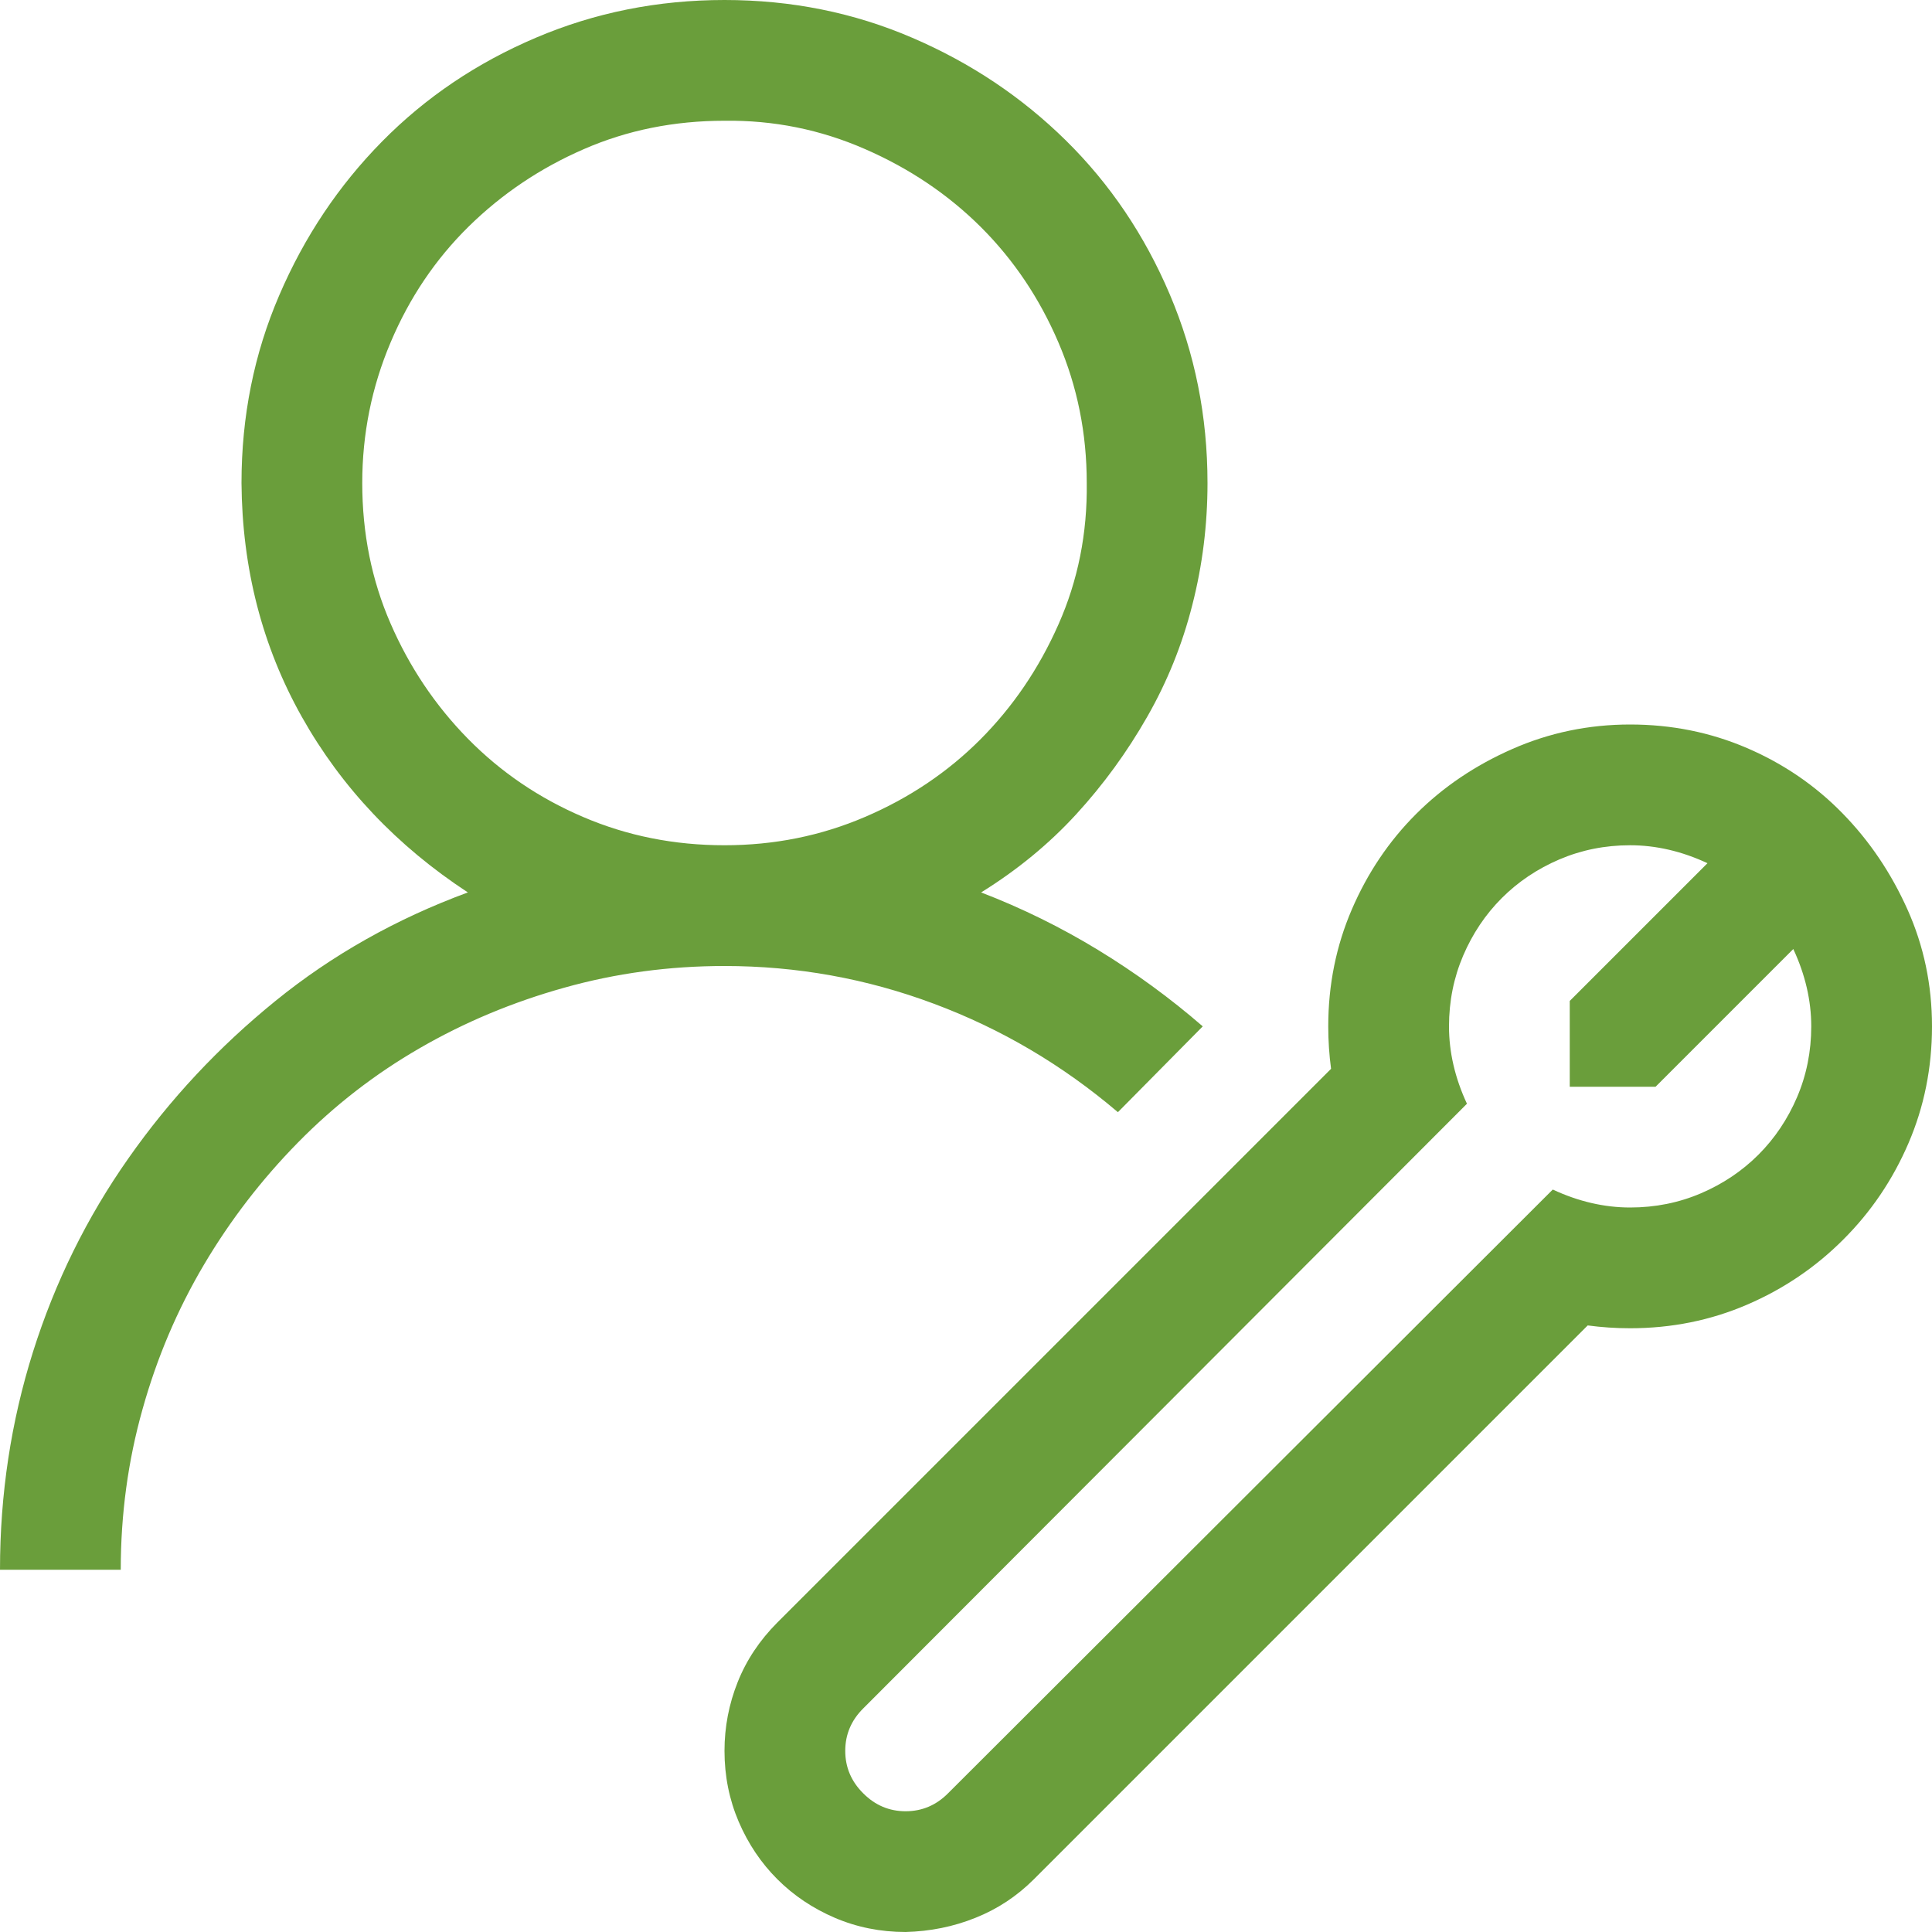 <svg width="24" height="24" viewBox="0 0 24 24" fill="none" xmlns="http://www.w3.org/2000/svg">
<g clip-path="url(#clip0_191_1101)">
<path d="M13.887 13.816C13.199 13.23 12.438 12.781 11.602 12.469C10.766 12.156 9.898 12 9 12C8.312 12 7.648 12.09 7.008 12.27C6.367 12.449 5.77 12.699 5.215 13.02C4.66 13.34 4.156 13.73 3.703 14.191C3.25 14.652 2.859 15.16 2.531 15.715C2.203 16.27 1.949 16.867 1.77 17.508C1.59 18.148 1.5 18.812 1.5 19.5H0C0 18.562 0.137 17.66 0.41 16.793C0.684 15.926 1.078 15.125 1.594 14.391C2.109 13.656 2.719 13.004 3.422 12.434C4.125 11.863 4.922 11.414 5.812 11.086C4.93 10.508 4.242 9.781 3.75 8.906C3.258 8.031 3.008 7.062 3 6C3 5.172 3.156 4.395 3.469 3.668C3.781 2.941 4.207 2.305 4.746 1.758C5.285 1.211 5.922 0.781 6.656 0.469C7.391 0.156 8.172 0 9 0C9.828 0 10.605 0.156 11.332 0.469C12.059 0.781 12.695 1.207 13.242 1.746C13.789 2.285 14.219 2.922 14.531 3.656C14.844 4.391 15 5.172 15 6C15 6.516 14.938 7.02 14.812 7.512C14.688 8.004 14.5 8.469 14.25 8.906C14 9.344 13.707 9.746 13.371 10.113C13.035 10.48 12.641 10.805 12.188 11.086C12.695 11.281 13.18 11.52 13.641 11.801C14.102 12.082 14.535 12.398 14.941 12.75L13.887 13.816ZM4.5 6C4.5 6.625 4.617 7.207 4.852 7.746C5.086 8.285 5.406 8.762 5.812 9.176C6.219 9.59 6.695 9.914 7.242 10.148C7.789 10.383 8.375 10.5 9 10.5C9.617 10.5 10.199 10.383 10.746 10.148C11.293 9.914 11.77 9.594 12.176 9.188C12.582 8.781 12.906 8.305 13.148 7.758C13.391 7.211 13.508 6.625 13.5 6C13.5 5.383 13.383 4.801 13.148 4.254C12.914 3.707 12.594 3.23 12.188 2.824C11.781 2.418 11.301 2.094 10.746 1.852C10.191 1.609 9.609 1.492 9 1.5C8.375 1.5 7.793 1.617 7.254 1.852C6.715 2.086 6.238 2.406 5.824 2.812C5.41 3.219 5.086 3.699 4.852 4.254C4.617 4.809 4.5 5.391 4.5 6ZM20.25 9C20.766 9 21.25 9.098 21.703 9.293C22.156 9.488 22.551 9.758 22.887 10.102C23.223 10.445 23.492 10.844 23.695 11.297C23.898 11.75 24 12.234 24 12.75C24 13.266 23.902 13.75 23.707 14.203C23.512 14.656 23.242 15.055 22.898 15.398C22.555 15.742 22.156 16.012 21.703 16.207C21.25 16.402 20.766 16.5 20.25 16.5C20.07 16.5 19.895 16.488 19.723 16.465L12.844 23.344C12.633 23.555 12.391 23.715 12.117 23.824C11.844 23.934 11.555 23.992 11.25 24C10.938 24 10.645 23.941 10.371 23.824C10.098 23.707 9.859 23.547 9.656 23.344C9.453 23.141 9.293 22.902 9.176 22.629C9.059 22.355 9 22.062 9 21.75C9 21.453 9.055 21.168 9.164 20.895C9.273 20.621 9.438 20.375 9.656 20.156L16.535 13.277C16.512 13.105 16.5 12.93 16.5 12.75C16.5 12.234 16.598 11.75 16.793 11.297C16.988 10.844 17.254 10.449 17.59 10.113C17.926 9.777 18.324 9.508 18.785 9.305C19.246 9.102 19.734 9 20.25 9ZM20.25 15C20.562 15 20.855 14.941 21.129 14.824C21.402 14.707 21.641 14.547 21.844 14.344C22.047 14.141 22.207 13.902 22.324 13.629C22.441 13.355 22.5 13.062 22.5 12.75C22.5 12.43 22.426 12.109 22.277 11.789L20.566 13.5H19.5V12.434L21.211 10.723C20.891 10.574 20.57 10.5 20.25 10.5C19.938 10.5 19.645 10.559 19.371 10.676C19.098 10.793 18.859 10.953 18.656 11.156C18.453 11.359 18.293 11.598 18.176 11.871C18.059 12.145 18 12.438 18 12.75C18 13.07 18.074 13.391 18.223 13.711L10.723 21.223C10.574 21.371 10.5 21.547 10.5 21.75C10.5 21.953 10.574 22.129 10.723 22.277C10.871 22.426 11.047 22.5 11.25 22.5C11.453 22.5 11.629 22.426 11.777 22.277L19.289 14.777C19.609 14.926 19.93 15 20.25 15Z" fill="#6A9E3B"/>
</g>
<defs>
<clipPath id="clip0_191_1101">
<rect width="24" height="24" fill="white"/>
</clipPath>
</defs>
</svg>
